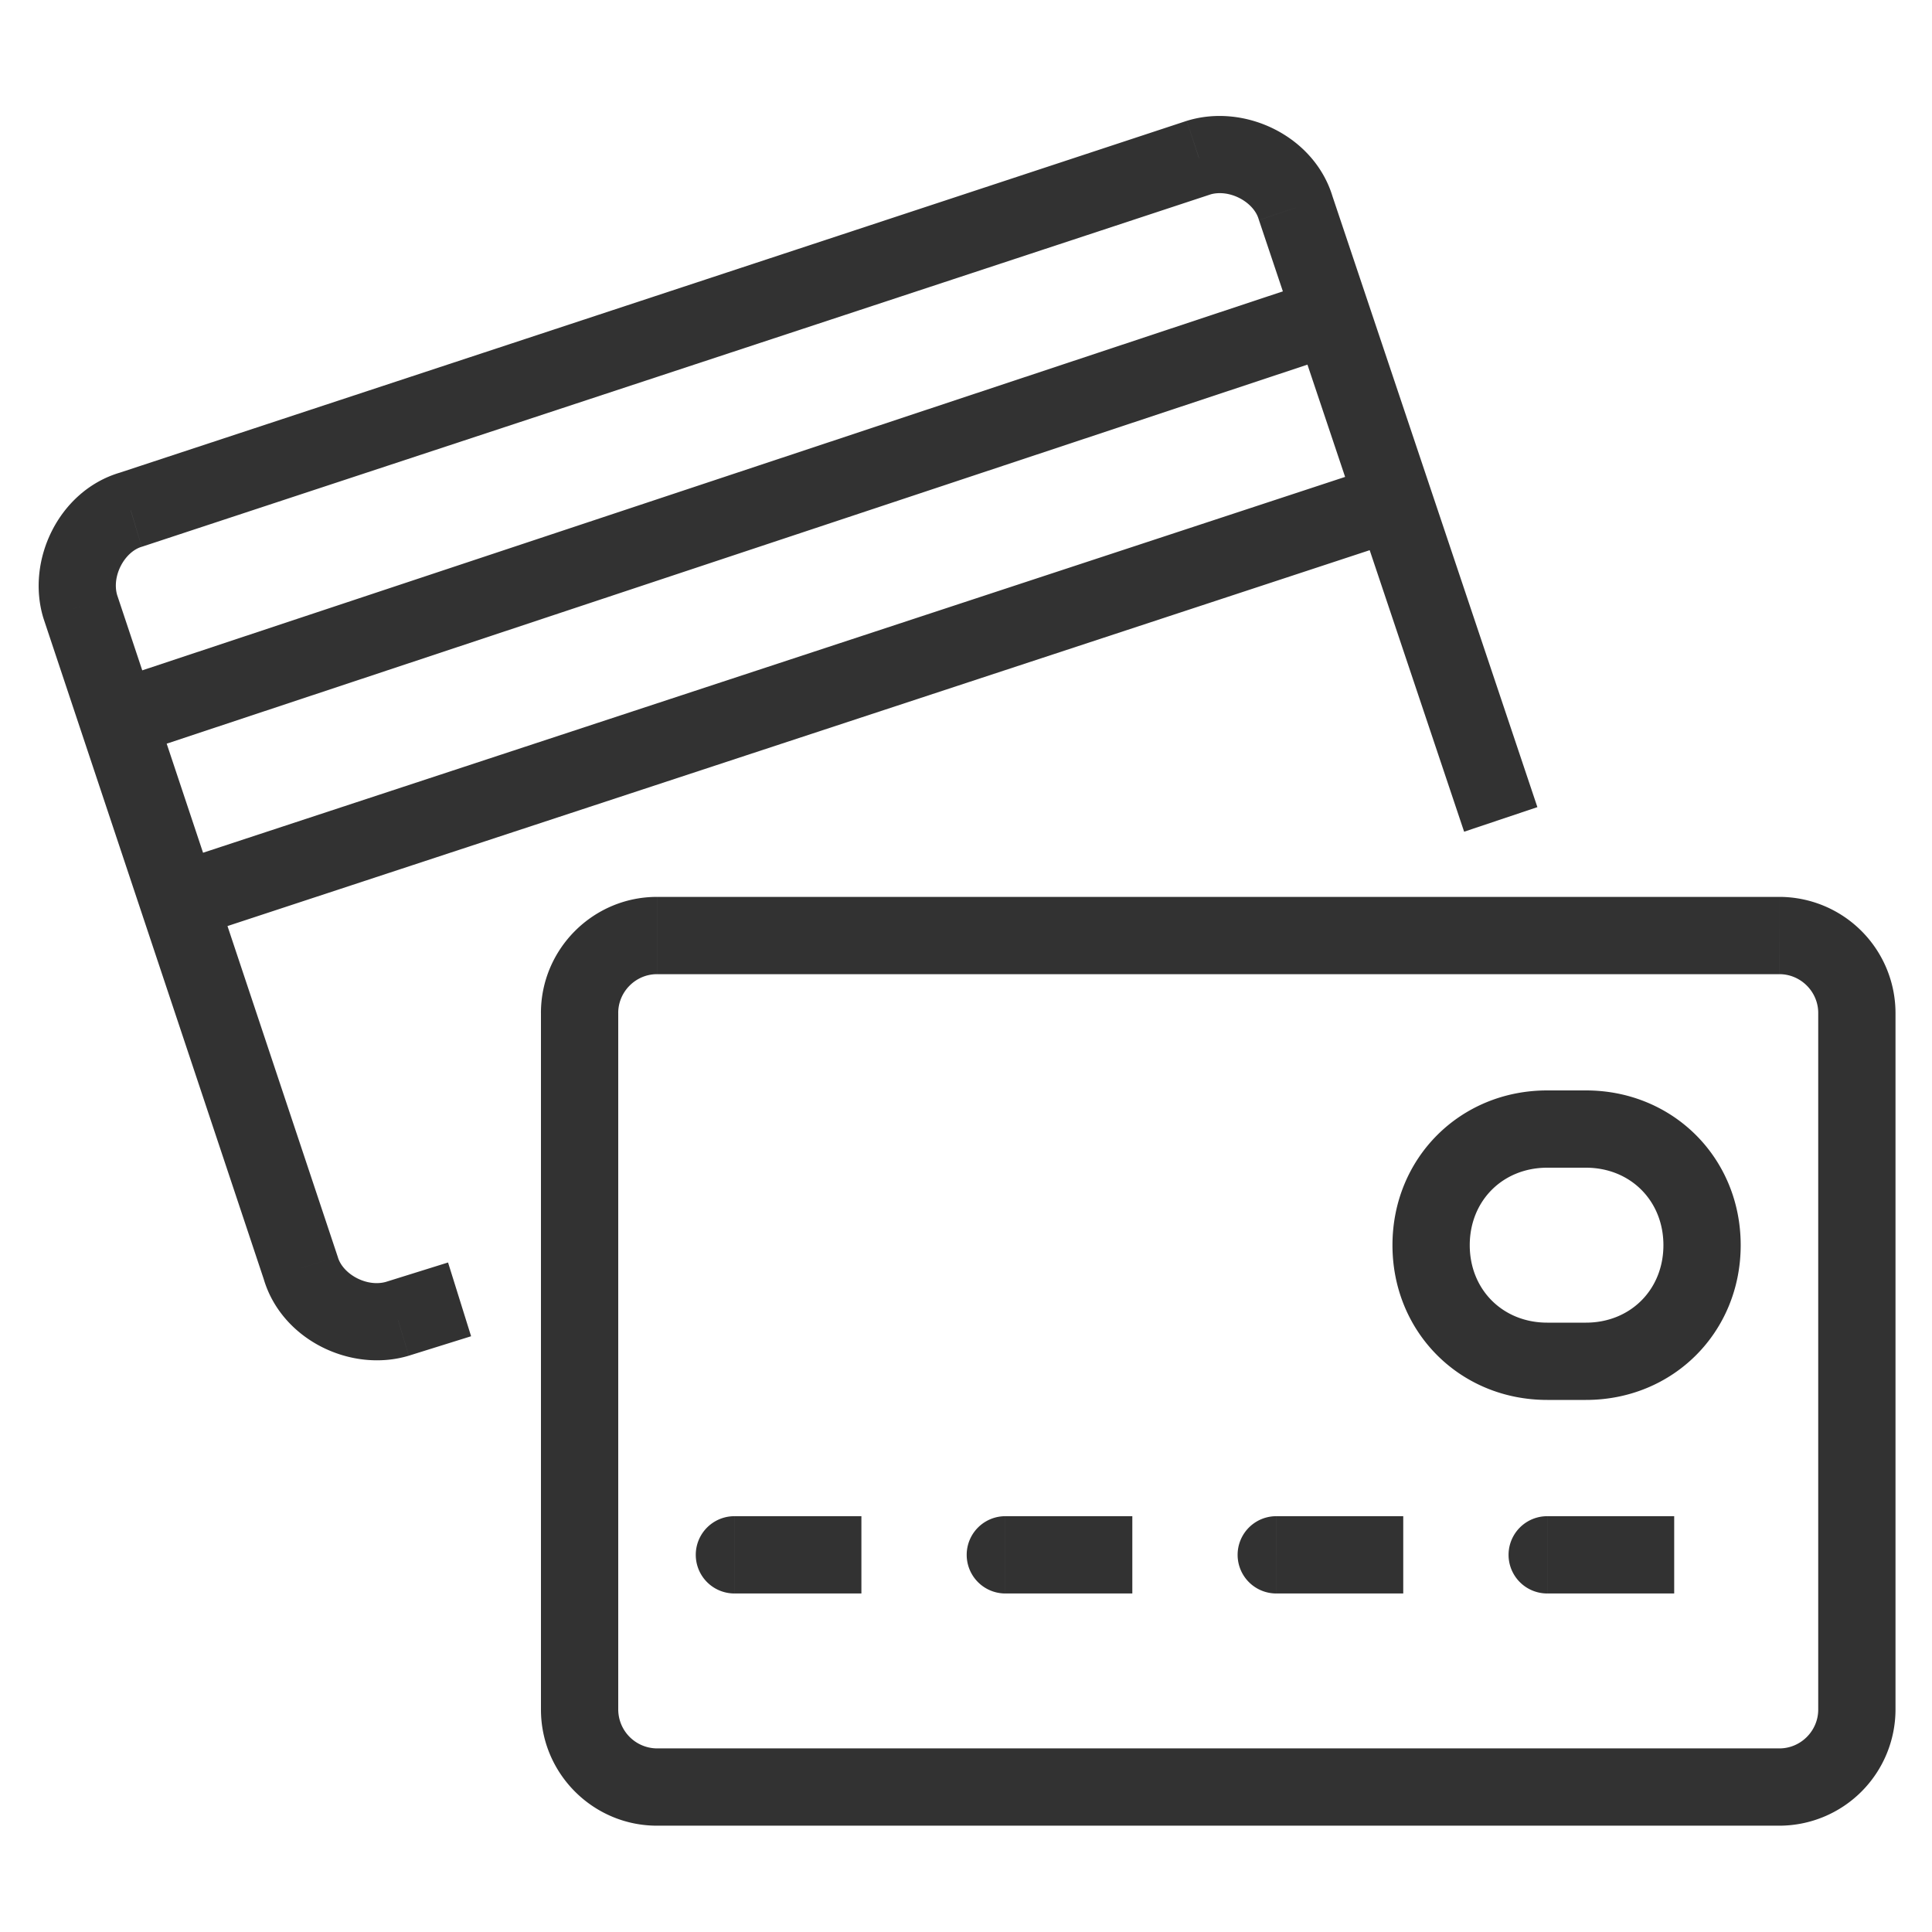 <svg viewBox="0 0 100 100" fill="none" xmlns="http://www.w3.org/2000/svg"><path d="m67.061 10.76-1.916.574.01.031.01.03zm-5.008-2.605-.575-1.915-.026.007-.026.009zM6.76 26.385l.574 1.917.026-.008.026-.009zm-2.605 5.01-1.915.574.008.03.01.028zm11.42 34.257 1.915-.575-.009-.029-.01-.028zm5.008 2.604.575 1.916.01-.003.011-.004zm17.43 10.222a2 2 0 1 0 0 4zm14.023 0a2 2 0 1 0 0 4zm14.023 0a2 2 0 1 0 0 4zm14.024 0a2 2 0 0 0 0 4zm-.508-36.701L68.957 10.124l-3.792 1.272 10.618 31.653zM68.977 10.185c-.94-3.131-4.509-4.842-7.499-3.945l1.15 3.83c1.016-.304 2.255.389 2.517 1.264zm-7.55-3.93L6.132 24.488l1.253 3.798 55.293-18.23-1.253-3.8zM6.184 24.47c-3.131.94-4.842 4.509-3.945 7.5l3.83-1.15c-.304-1.017.389-2.256 1.264-2.518l-1.15-3.832zm-3.927 7.557 11.42 34.257 3.794-1.264-11.42-34.258zm11.4 34.2c.94 3.131 4.51 4.842 7.5 3.945l-1.15-3.831c-1.017.305-2.255-.388-2.518-1.264zm7.521 3.938 3.206-1.001-1.193-3.818-3.206 1.001zm47.054-55.693L5.528 35.307l1.261 3.796 62.706-20.835-1.262-3.796zm3.211 9.614L8.74 44.72l1.25 3.8 62.706-20.635-1.25-3.8zM34.005 46.423c-3.308 0-6.006 2.698-6.006 6.007h4c0-1.1.907-2.007 2.006-2.007zM28 52.43v36.06h4V52.43zm0 36.06c0 3.309 2.698 6.007 6.006 6.007v-4A2.02 2.02 0 0 1 32 88.49zm6.006 6.007h58.098v-4H34.006zm58.098 0a6.02 6.02 0 0 0 6.007-6.007h-4c0 1.1-.908 2.007-2.007 2.007zm6.007-6.007V52.43h-4v36.06zm0-36.06a6.02 6.02 0 0 0-6.007-6.007v4c1.1 0 2.007.908 2.007 2.007zm-6.007-6.007H34.006v4h58.097zm-54.09 36.055h6.572v-4h-6.572zm14.023 0h6.572v-4h-6.572zm14.023 0h6.572v-4H66.06zm14.024 0h6.572v-4h-6.572zm6.014-18.028c0 2.301-1.71 4.01-4.01 4.01v4c4.51 0 8.01-3.5 8.01-8.01zm-4.01 4.01h-2.004v4h2.004zm-2.004 0c-2.301 0-4.01-1.709-4.01-4.01h-4c0 4.51 3.5 8.01 8.01 8.01zm-4.01-4.01c0-2.3 1.709-4.01 4.01-4.01v-4c-4.51 0-8.01 3.5-8.01 8.01zm4.01-4.01h2.004v-4h-2.004zm2.004 0c2.3 0 4.01 1.71 4.01 4.01h4c0-4.51-3.5-8.01-8.01-8.01z" fill="#323232"/></svg>